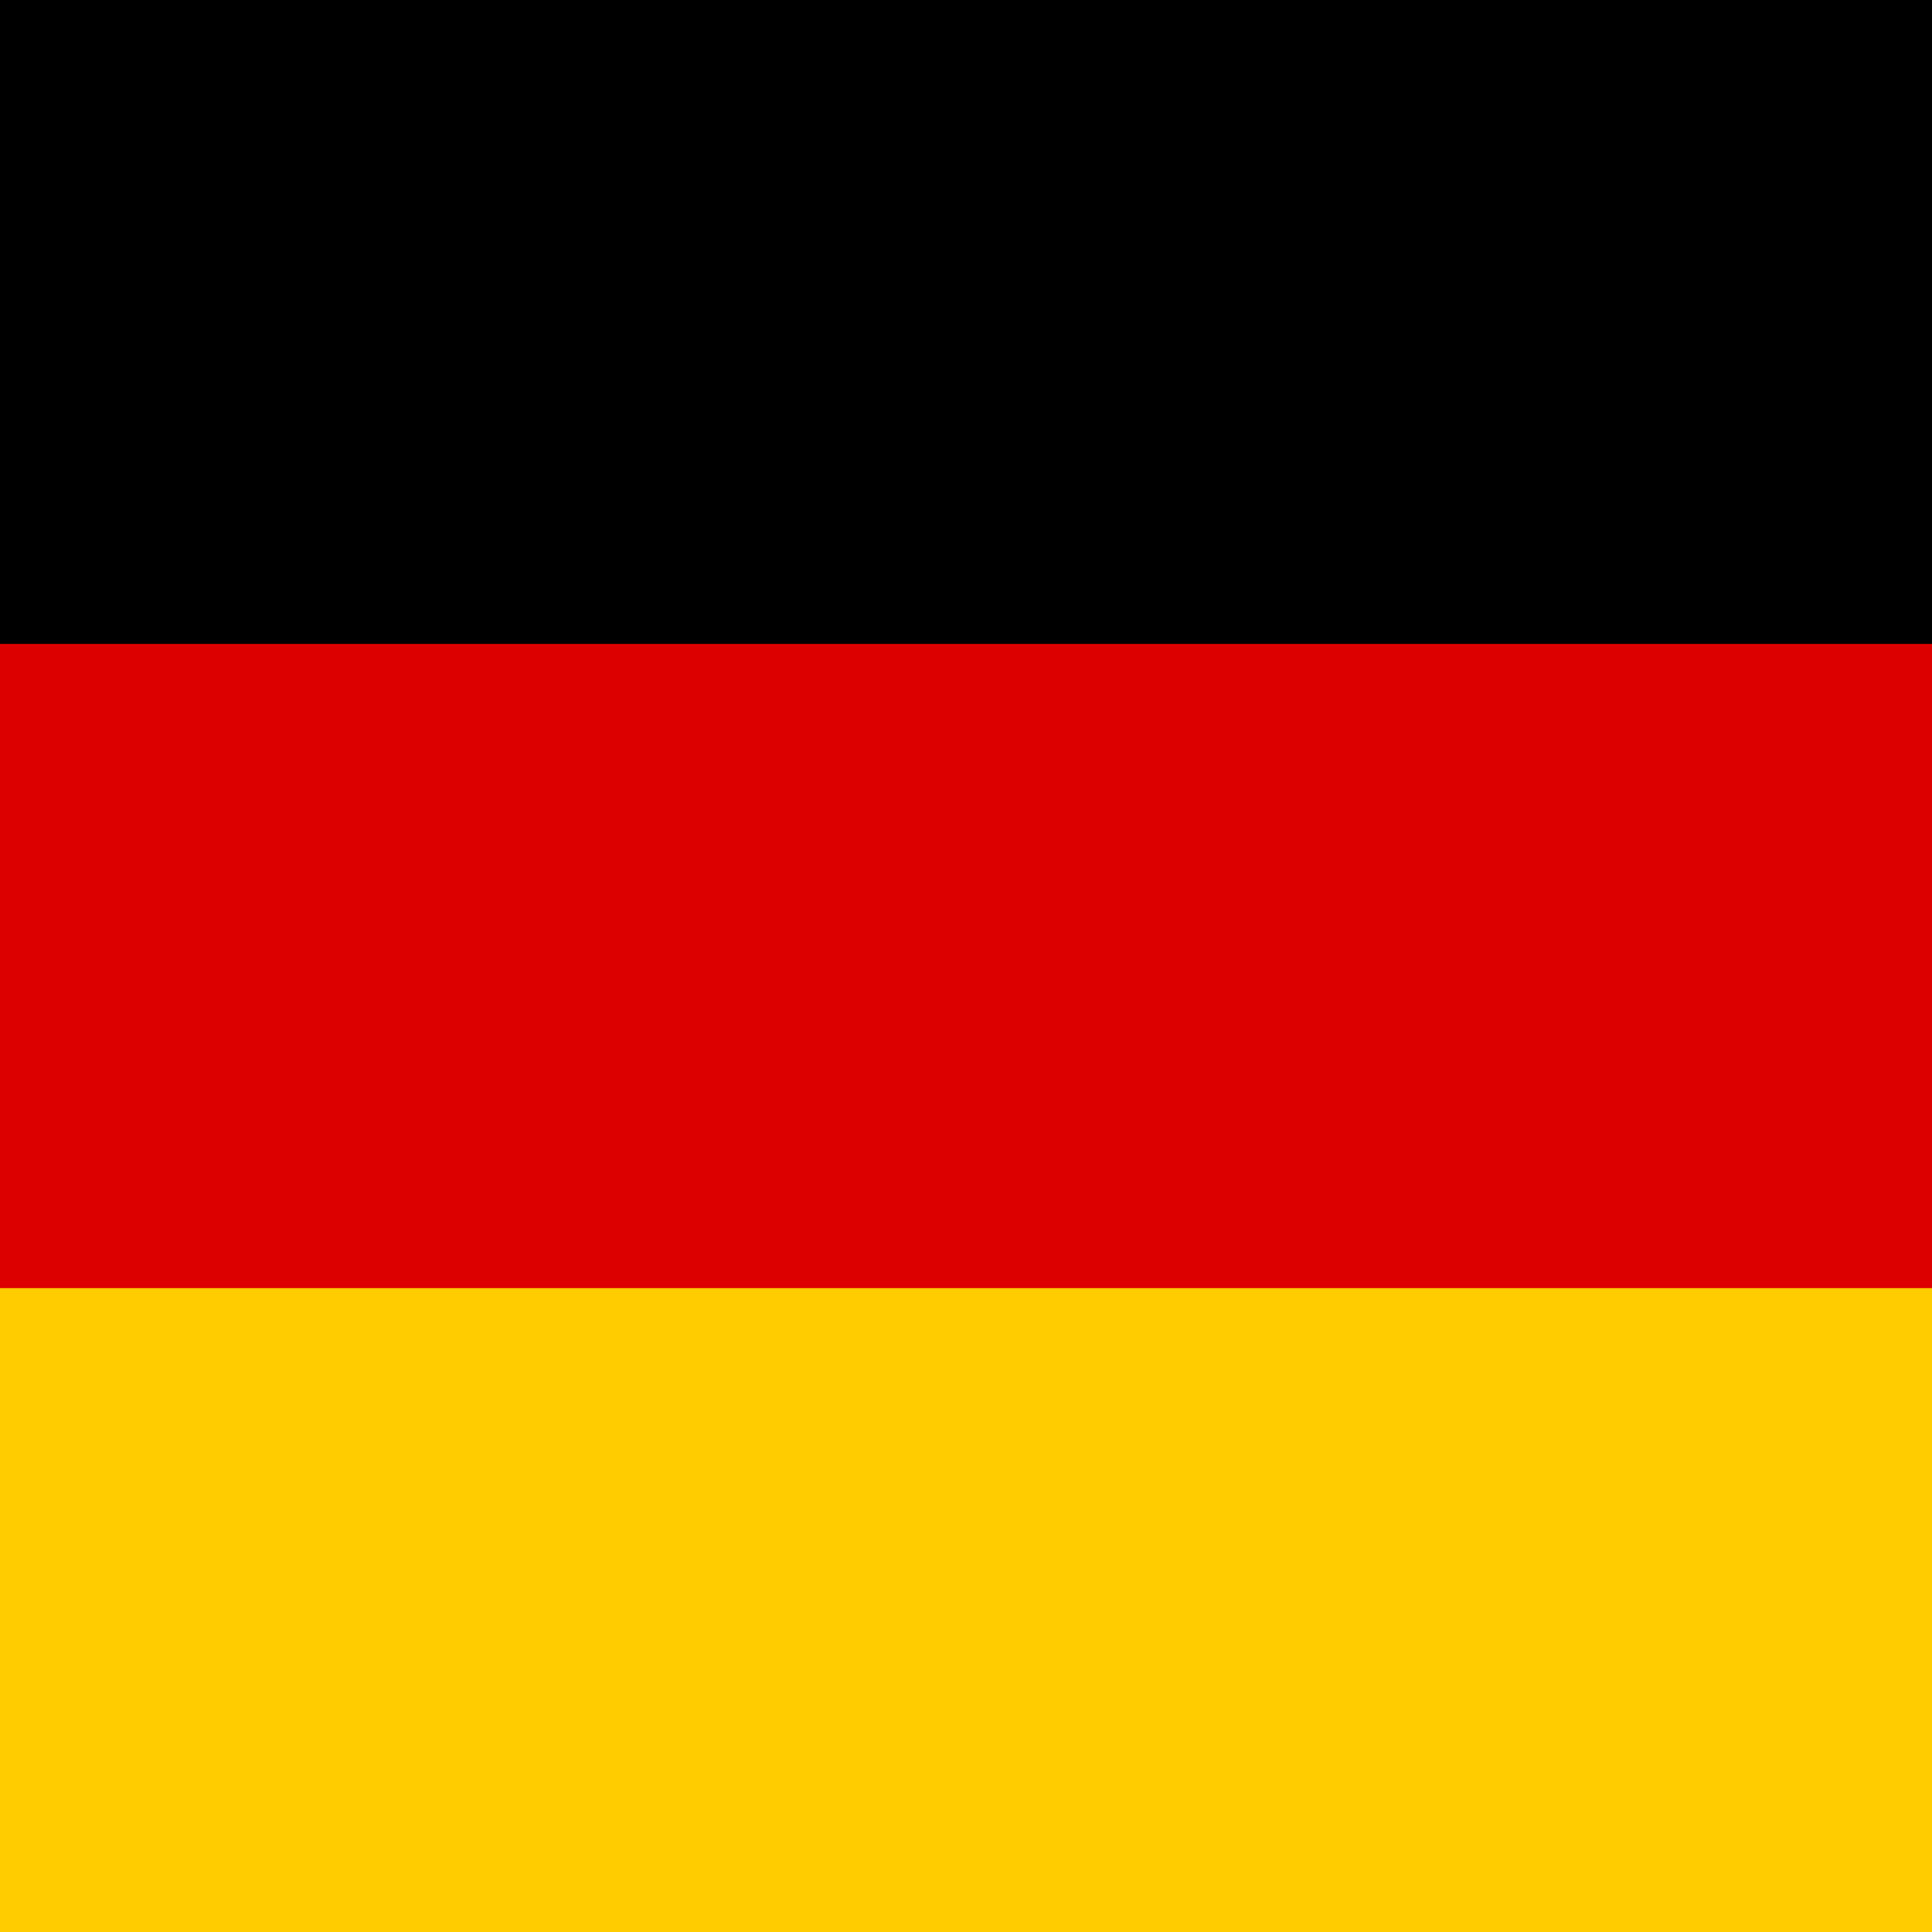 <?xml version="1.0" encoding="UTF-8"?>
<svg id="flag" xmlns="http://www.w3.org/2000/svg" xmlns:xlink="http://www.w3.org/1999/xlink" version="1.1" viewBox="0 0 595.3 595.3">
  <!-- Generator: Adobe Illustrator 29.3.1, SVG Export Plug-In . SVG Version: 2.1.0 Build 151)  -->
  <defs>
    <style>
      .st0 {
        fill: #fc0;
      }

      .st1 {
        fill: #d00;
      }
    </style>
  </defs>
  <rect y="0" width="595.3" height="595.3"/>
  <rect class="st1" y="198.4" width="595.3" height="396.9"/>
  <rect class="st0" y="396.9" width="595.3" height="198.4"/>
</svg>